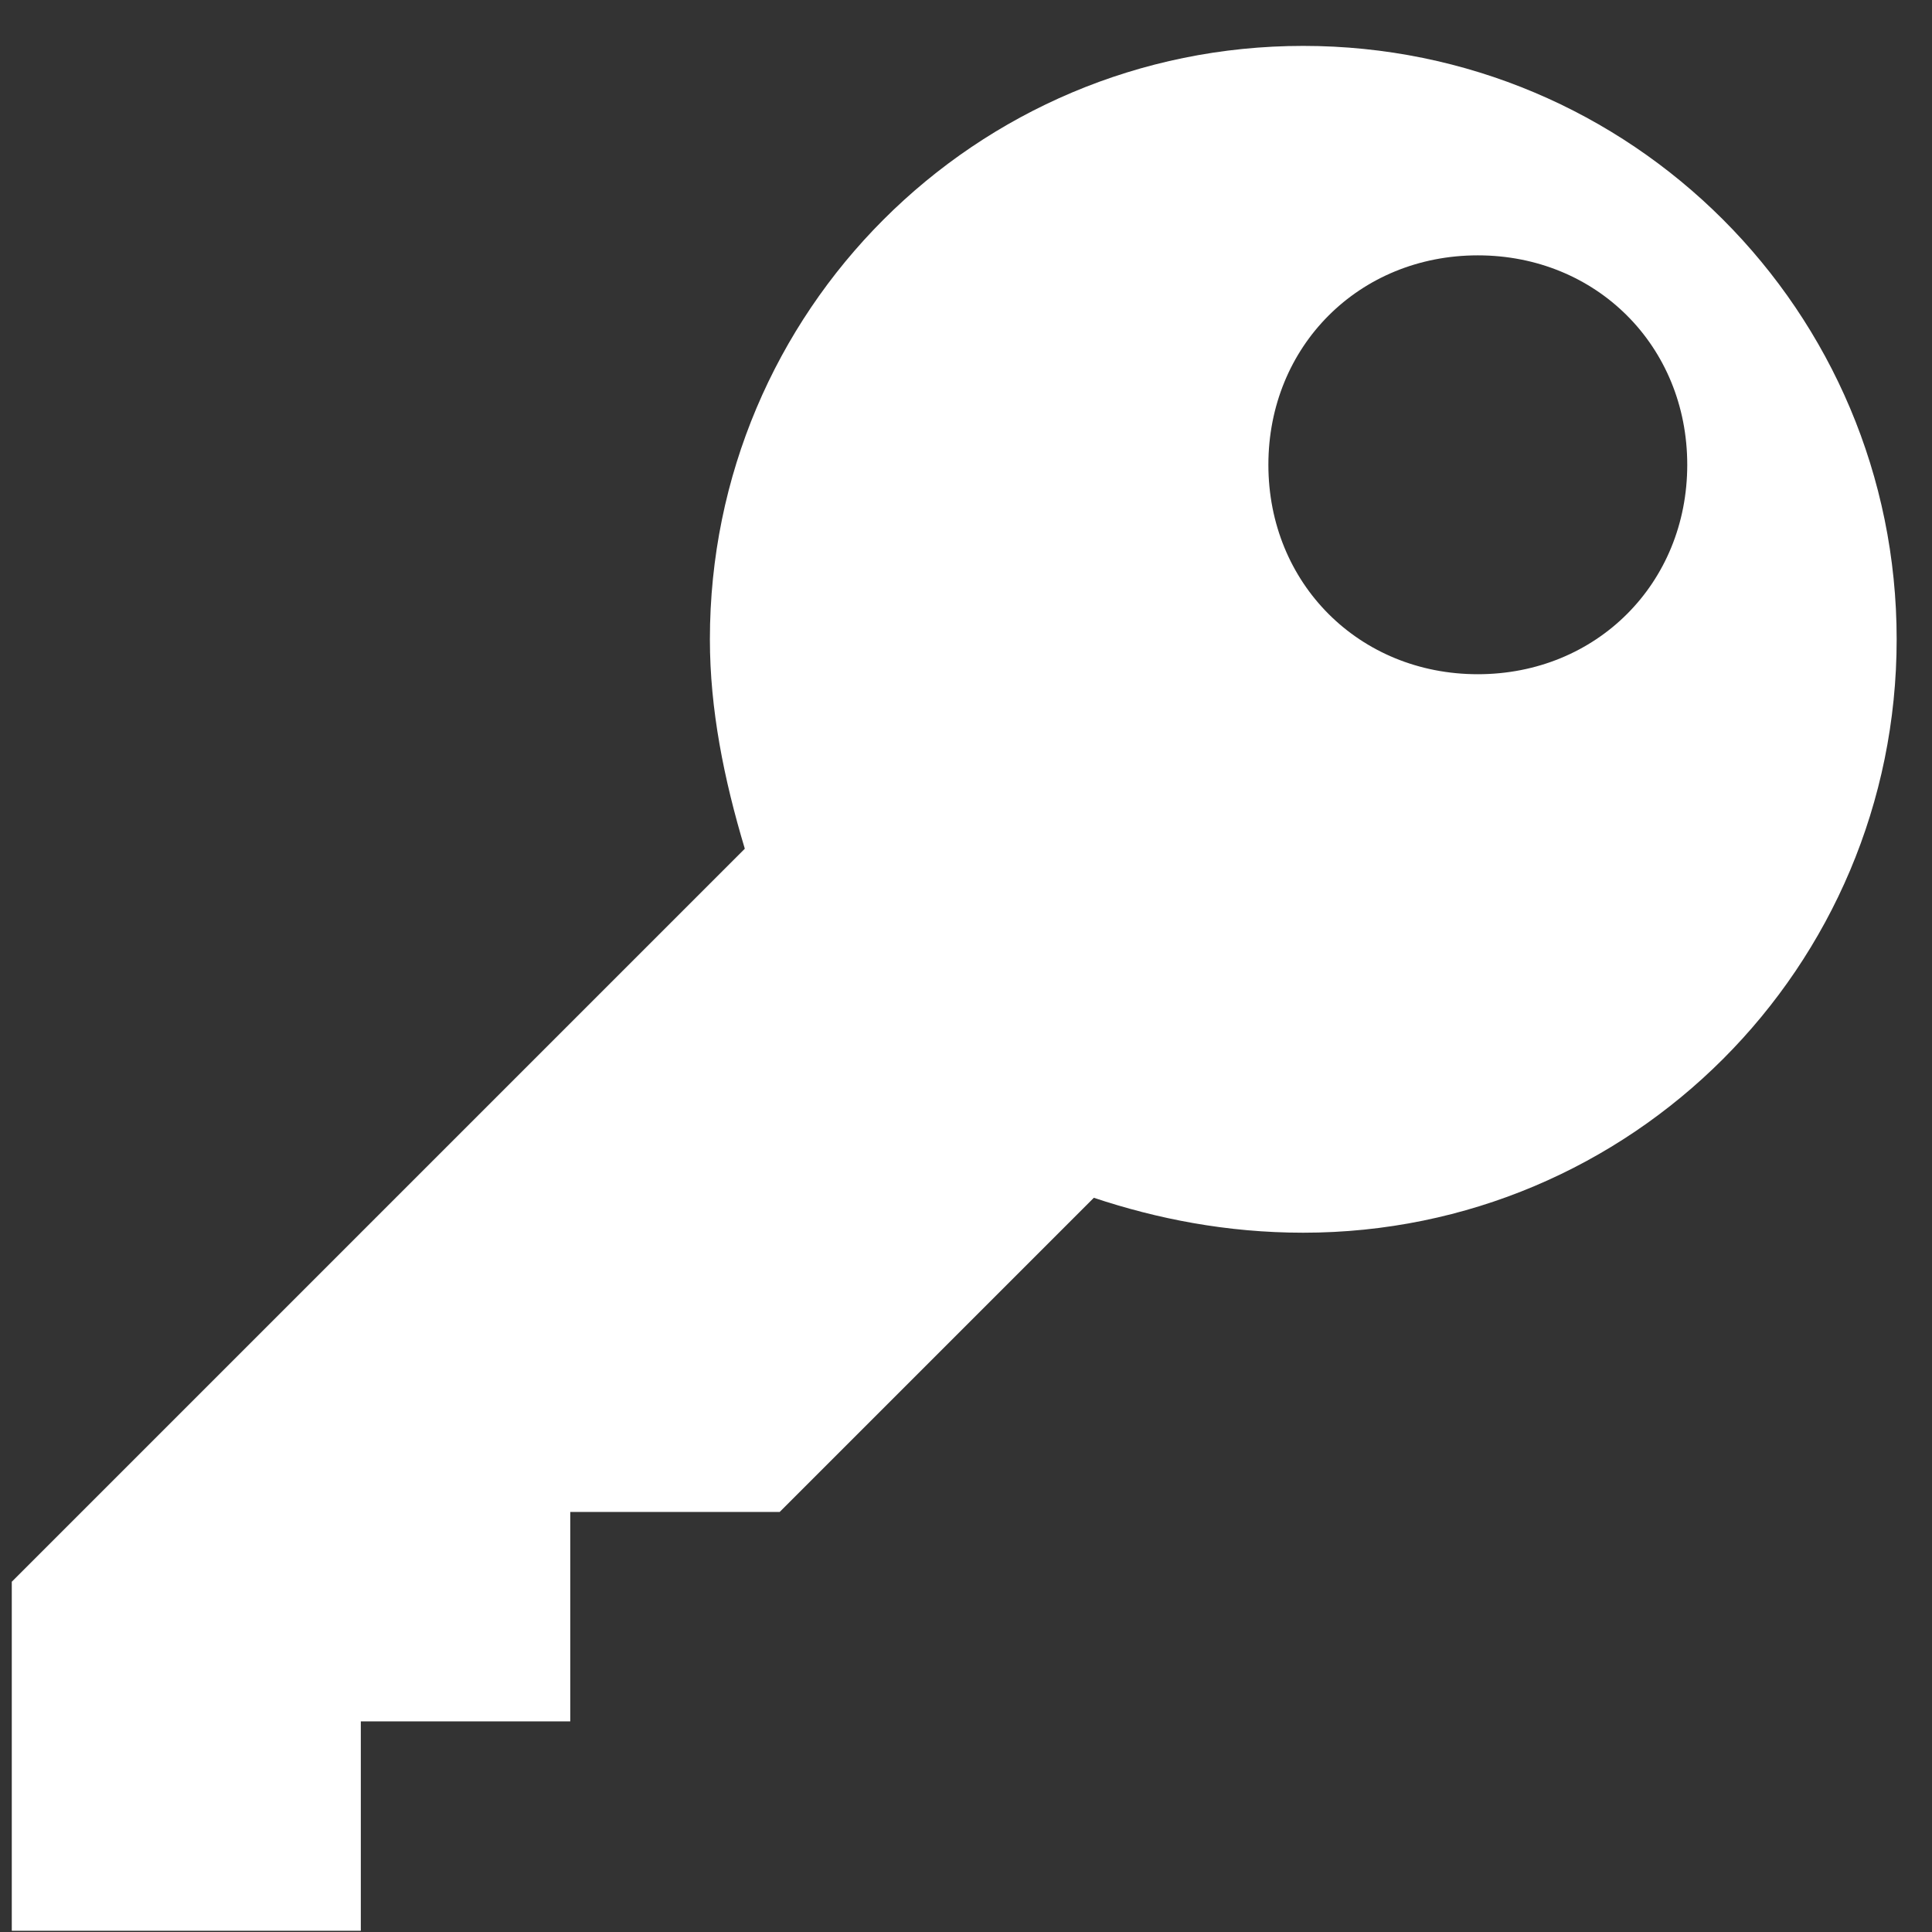 <svg width="41" height="41" viewBox="0 0 41 41" fill="none" xmlns="http://www.w3.org/2000/svg">
<rect x="0" y="0" width="41" height="41" fill="#333333" stroke="none"/>
<g clip-path="url(#clip0_2020_266)">
<path d="M27.657 0.974C20.694 0.974 15.065 6.604 15.065 13.567C15.065 15.048 15.361 16.53 15.806 18.011L0.25 33.567V40.974H7.657V36.53H12.102V32.086H16.546L23.213 25.419C24.546 25.863 26.028 26.16 27.657 26.16C34.62 26.16 40.25 20.53 40.25 13.567C40.25 6.604 34.62 0.974 27.657 0.974ZM31.361 14.308C28.843 14.308 26.917 12.382 26.917 9.863C26.917 7.345 28.843 5.419 31.361 5.419C33.88 5.419 35.806 7.345 35.806 9.863C35.806 12.382 33.88 14.308 31.361 14.308Z" fill="white"/>
</g>
<defs>
<clipPath id="clip0_2020_266">
<rect width="40" height="40" fill="white" transform="translate(0.25 0.974)"/>
</clipPath>
</defs>
</svg>
